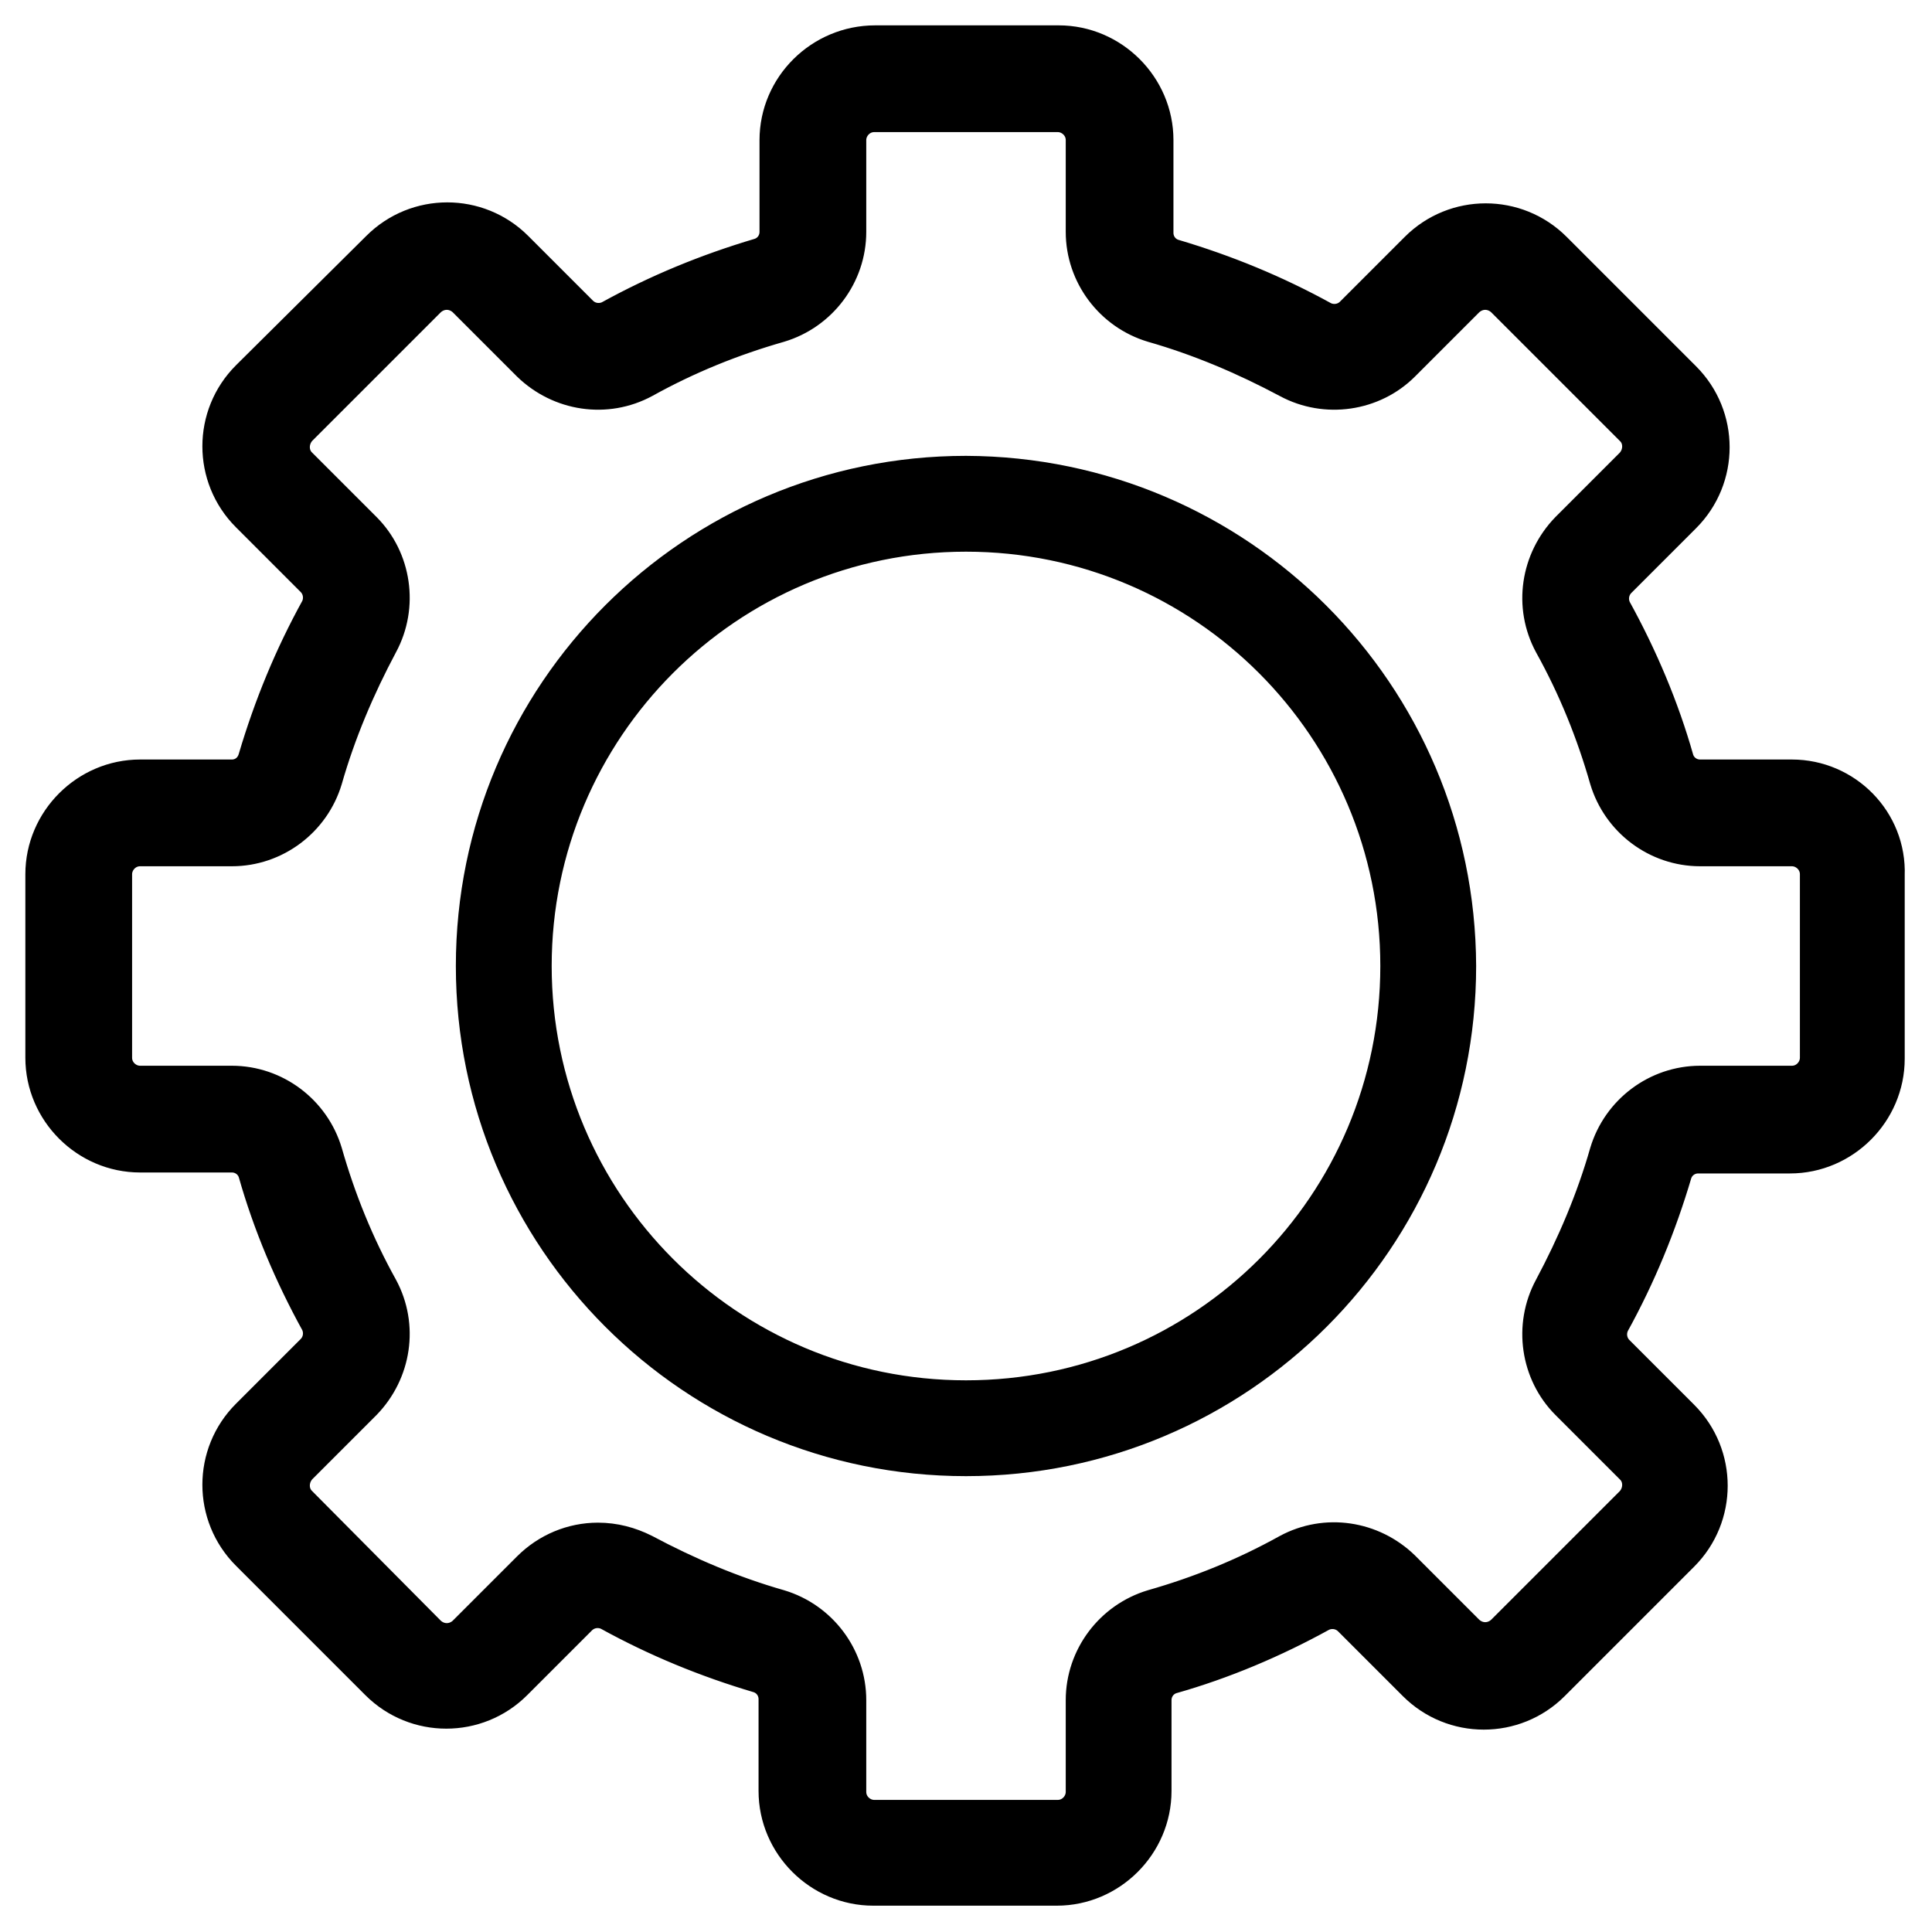 <?xml version="1.0" encoding="utf-8"?>
<!-- Generator: Adobe Illustrator 24.2.1, SVG Export Plug-In . SVG Version: 6.00 Build 0)  -->
<svg version="1.1" id="Layer_1" xmlns="http://www.w3.org/2000/svg" xmlns:xlink="http://www.w3.org/1999/xlink" x="0px" y="0px"
	 viewBox="0 0 20 20" style="enable-background:new 0 0 20 20;" xml:space="preserve">
<g>
	<path style="stroke:#000000;stroke-width:0.475;stroke-miterlimit:10;" d="M18.55,8.1H17.6c-0.14,0-0.26-0.09-0.3-0.22
		c-0.15-0.53-0.37-1.05-0.64-1.54c-0.06-0.12-0.04-0.27,0.06-0.37l0.67-0.67c0.37-0.37,0.37-0.97,0-1.34l-1.34-1.34
		c-0.37-0.37-0.97-0.37-1.34,0l-0.67,0.67c-0.1,0.1-0.25,0.12-0.37,0.06c-0.49-0.27-1-0.48-1.54-0.64c-0.13-0.04-0.22-0.16-0.22-0.3
		V1.45c0-0.52-0.43-0.95-0.95-0.95h-1.9C8.53,0.5,8.1,0.93,8.1,1.45V2.4c0,0.14-0.09,0.26-0.22,0.3C7.34,2.86,6.83,3.07,6.34,3.34
		C6.22,3.4,6.07,3.38,5.97,3.28L5.3,2.61c-0.37-0.37-0.97-0.37-1.34,0L2.61,3.95c-0.37,0.37-0.37,0.97,0,1.34l0.67,0.67
		c0.1,0.1,0.12,0.25,0.06,0.37c-0.27,0.49-0.48,1-0.64,1.54C2.66,8.01,2.54,8.1,2.4,8.1H1.45C0.93,8.1,0.5,8.53,0.5,9.05v1.9
		c0,0.52,0.43,0.95,0.95,0.95H2.4c0.14,0,0.26,0.09,0.3,0.22c0.15,0.53,0.37,1.05,0.64,1.54c0.06,0.12,0.04,0.27-0.06,0.37
		L2.61,14.7c-0.37,0.37-0.37,0.97,0,1.34c0,0,0,0,0,0l1.34,1.34c0.37,0.37,0.97,0.37,1.34,0l0.67-0.67c0.1-0.1,0.25-0.12,0.37-0.06
		c0.49,0.27,1,0.48,1.54,0.64c0.13,0.04,0.22,0.16,0.22,0.3v0.95c0,0.52,0.43,0.95,0.95,0.95h1.9c0.52,0,0.95-0.43,0.95-0.95V17.6
		c0-0.14,0.09-0.26,0.22-0.3c0.53-0.15,1.05-0.37,1.54-0.64c0.12-0.06,0.27-0.04,0.37,0.06l0.67,0.67c0.37,0.37,0.97,0.37,1.34,0
		l1.34-1.34c0.37-0.37,0.37-0.97,0-1.34c0,0,0,0,0,0l-0.67-0.67c-0.1-0.1-0.12-0.25-0.06-0.37c0.27-0.49,0.48-1,0.64-1.54
		c0.04-0.13,0.16-0.22,0.3-0.22h0.95c0.52,0,0.95-0.43,0.95-0.95v-1.9C19.5,8.53,19.07,8.1,18.55,8.1z M18.87,10.95
		c0,0.17-0.14,0.32-0.32,0.32H17.6c-0.42,0-0.79,0.28-0.91,0.68c-0.14,0.49-0.34,0.96-0.58,1.41c-0.2,0.37-0.13,0.83,0.16,1.12
		l0.67,0.67c0.12,0.12,0.12,0.32,0,0.45l-1.34,1.34c-0.13,0.12-0.32,0.12-0.45,0l-0.67-0.67c-0.3-0.29-0.75-0.36-1.12-0.16
		c-0.45,0.25-0.92,0.44-1.41,0.58c-0.4,0.12-0.68,0.49-0.68,0.91v0.95c0,0.17-0.14,0.32-0.32,0.32h-1.9c-0.17,0-0.32-0.14-0.32-0.32
		V17.6c0-0.42-0.28-0.79-0.68-0.91c-0.49-0.14-0.96-0.34-1.41-0.58c-0.14-0.07-0.29-0.11-0.45-0.11c-0.25,0-0.49,0.1-0.67,0.28
		l-0.67,0.67c-0.13,0.12-0.32,0.12-0.45,0L3.06,15.6c-0.12-0.12-0.12-0.32,0-0.45l0.67-0.67c0.29-0.3,0.36-0.75,0.16-1.12
		c-0.25-0.45-0.44-0.92-0.58-1.41c-0.12-0.4-0.49-0.68-0.91-0.68H1.45c-0.17,0-0.32-0.14-0.32-0.32v-1.9c0-0.17,0.14-0.32,0.32-0.32
		H2.4c0.42,0,0.79-0.28,0.91-0.68c0.14-0.49,0.34-0.96,0.58-1.41c0.2-0.37,0.13-0.83-0.16-1.12L3.06,4.85
		c-0.12-0.12-0.12-0.32,0-0.45L4.4,3.06c0.13-0.12,0.32-0.12,0.45,0l0.67,0.67c0.3,0.29,0.75,0.36,1.12,0.16
		c0.45-0.25,0.92-0.44,1.41-0.58c0.4-0.12,0.68-0.49,0.68-0.91V1.45c0-0.17,0.14-0.32,0.32-0.32h1.9c0.17,0,0.32,0.14,0.32,0.32V2.4
		c0,0.42,0.28,0.79,0.68,0.91c0.49,0.14,0.96,0.34,1.41,0.58c0.37,0.2,0.83,0.13,1.12-0.16l0.67-0.67c0.13-0.12,0.32-0.12,0.45,0
		l1.34,1.34c0.12,0.12,0.12,0.32,0,0.45l-0.67,0.67c-0.29,0.3-0.36,0.75-0.16,1.12c0.25,0.45,0.44,0.92,0.58,1.41
		c0.12,0.4,0.49,0.68,0.91,0.68h0.95c0.17,0,0.32,0.14,0.32,0.32V10.95z"/>
	<path style="stroke:#000000;stroke-width:0.422;stroke-miterlimit:10;" d="M10,4.93C7.2,4.93,4.93,7.2,4.93,10S7.2,15.07,10,15.07
		s5.07-2.27,5.07-5.07C15.06,7.2,12.8,4.94,10,4.93z M10,14.5c-2.49,0-4.5-2.02-4.5-4.5S7.51,5.5,10,5.5s4.5,2.02,4.5,4.5
		C14.5,12.49,12.49,14.5,10,14.5z"/>
</g>
</svg>
